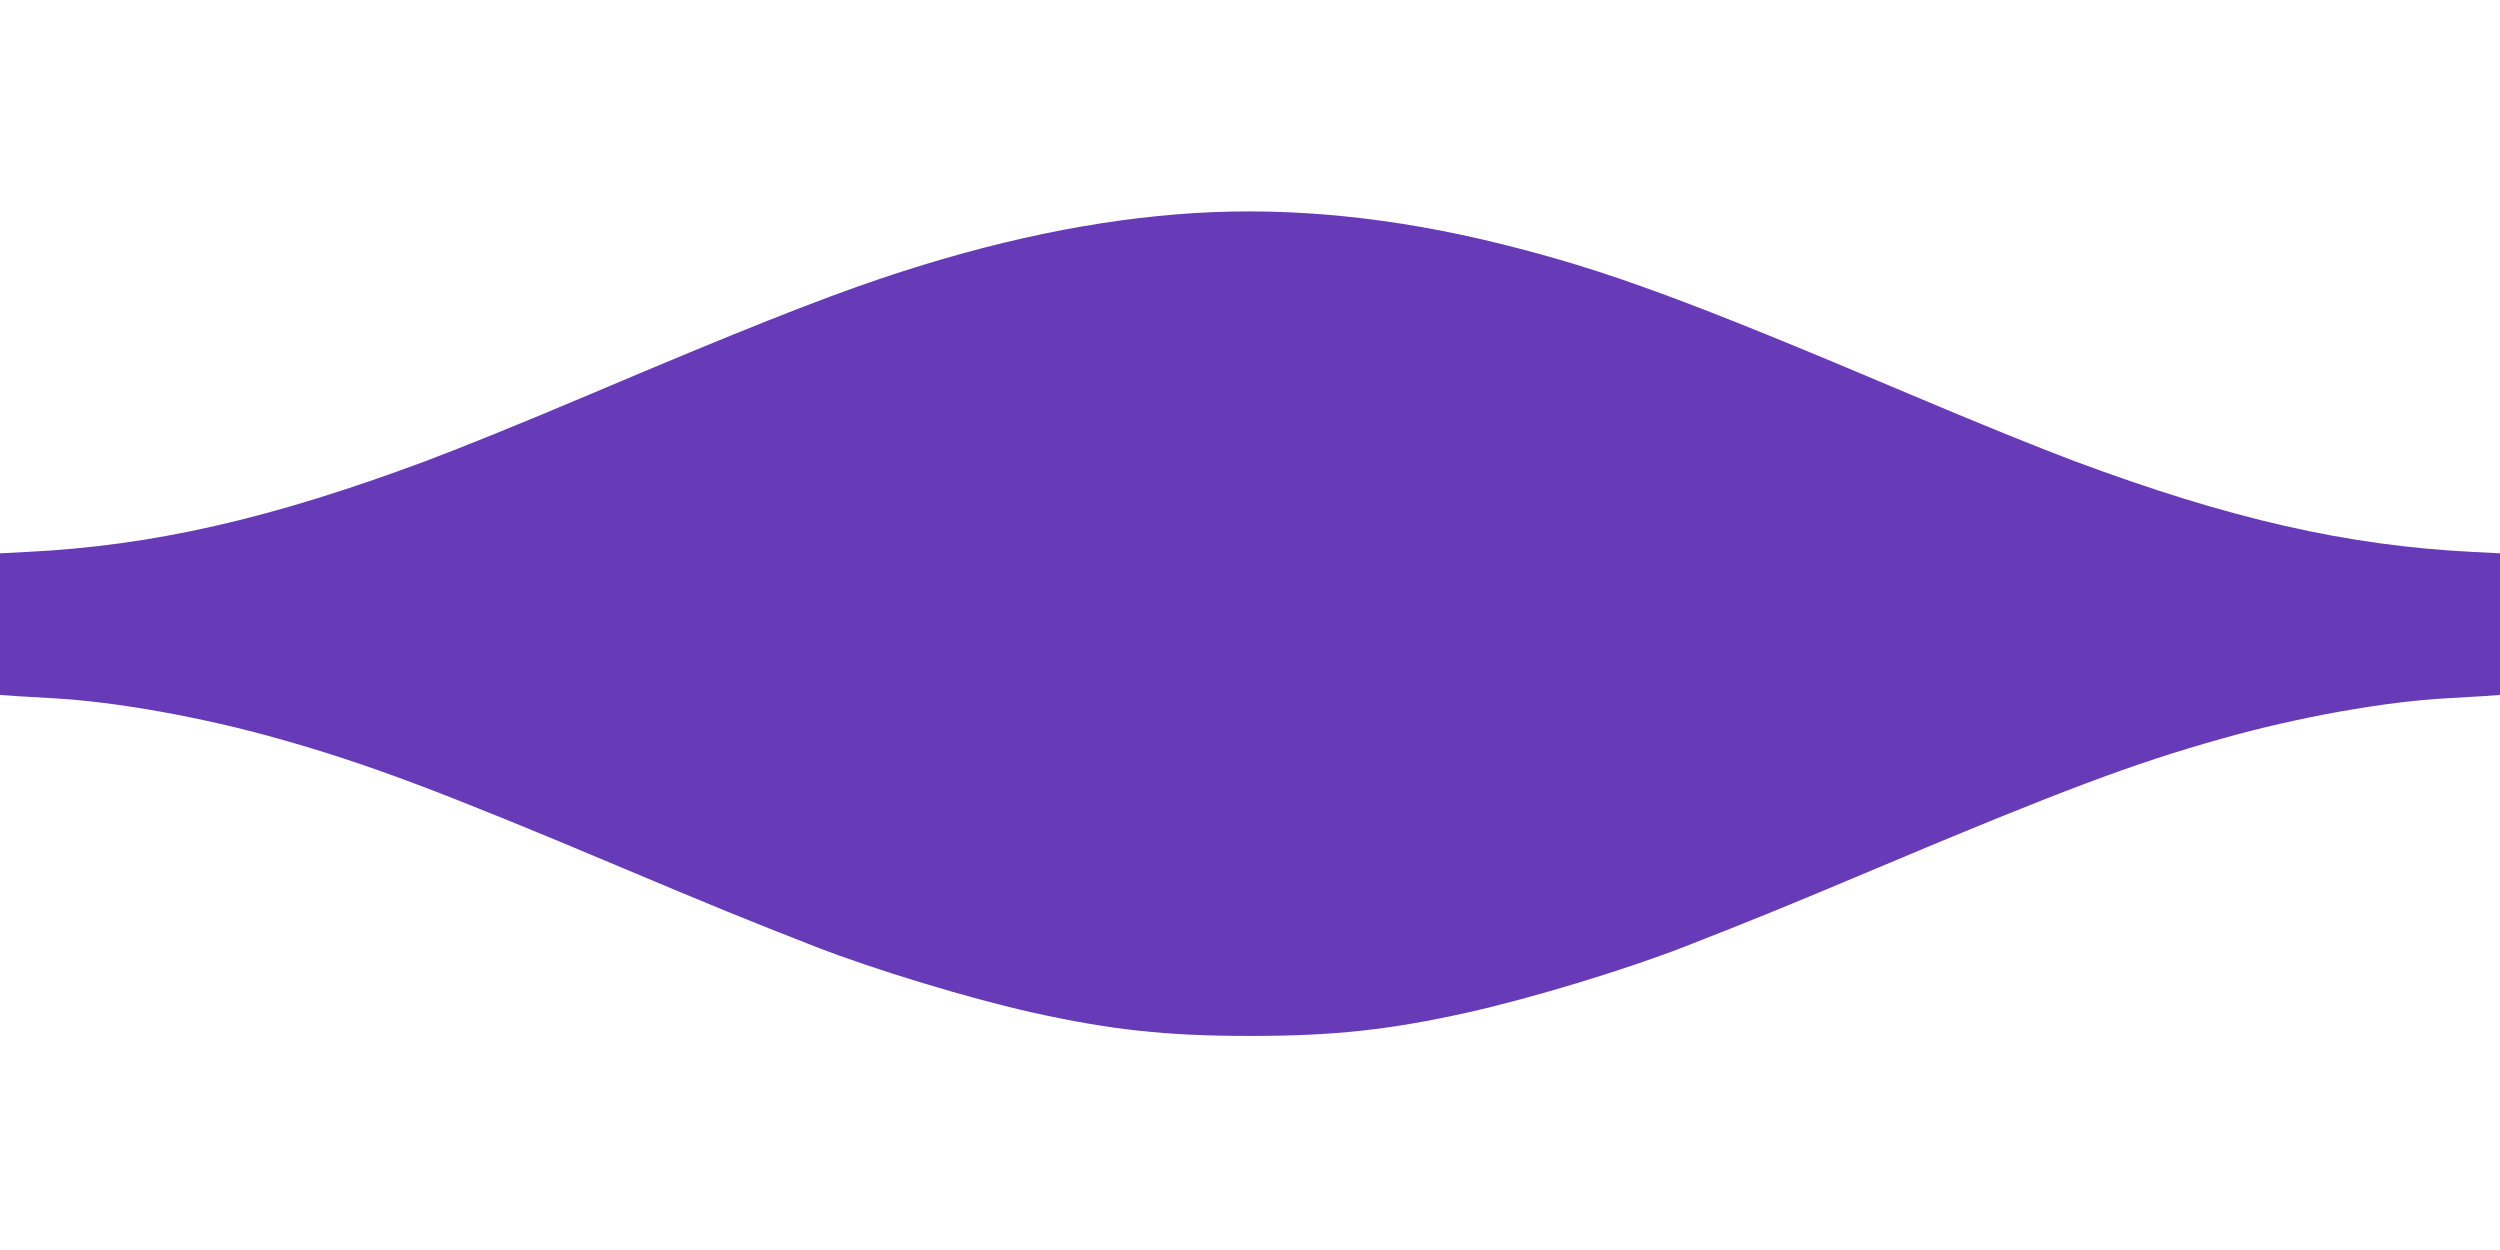<?xml version="1.0" standalone="no"?>
<!DOCTYPE svg PUBLIC "-//W3C//DTD SVG 20010904//EN"
 "http://www.w3.org/TR/2001/REC-SVG-20010904/DTD/svg10.dtd">
<svg version="1.0" xmlns="http://www.w3.org/2000/svg"
 width="1280pt" height="640pt" viewBox="0 0 1280 640"
 preserveAspectRatio="xMidYMid meet">
<g transform="translate(0,640) scale(0.1,-0.1)"
fill="#673ab7" stroke="none">
<path d="M6115 5309 c-498 -31 -1029 -141 -1605 -335 -325 -110 -723 -268
-1480 -589 -364 -154 -657 -273 -854 -347 -792 -295 -1393 -432 -2039 -464
l-137 -7 0 -363 0 -362 83 -6 c45 -3 129 -8 187 -11 319 -17 767 -97 1155
-207 453 -127 833 -270 1765 -663 458 -193 632 -264 980 -400 304 -119 793
-267 1116 -339 400 -89 684 -120 1114 -120 430 0 714 31 1114 120 323 72 812
220 1116 339 348 136 522 207 980 400 932 393 1312 536 1765 663 388 110 836
190 1155 207 58 3 142 8 188 11 l82 6 0 362 0 363 -137 7 c-646 32 -1247 169
-2039 464 -197 74 -490 193 -854 347 -1128 478 -1549 633 -2085 766 -548 136
-1071 189 -1570 158z"/>
</g>
</svg>
